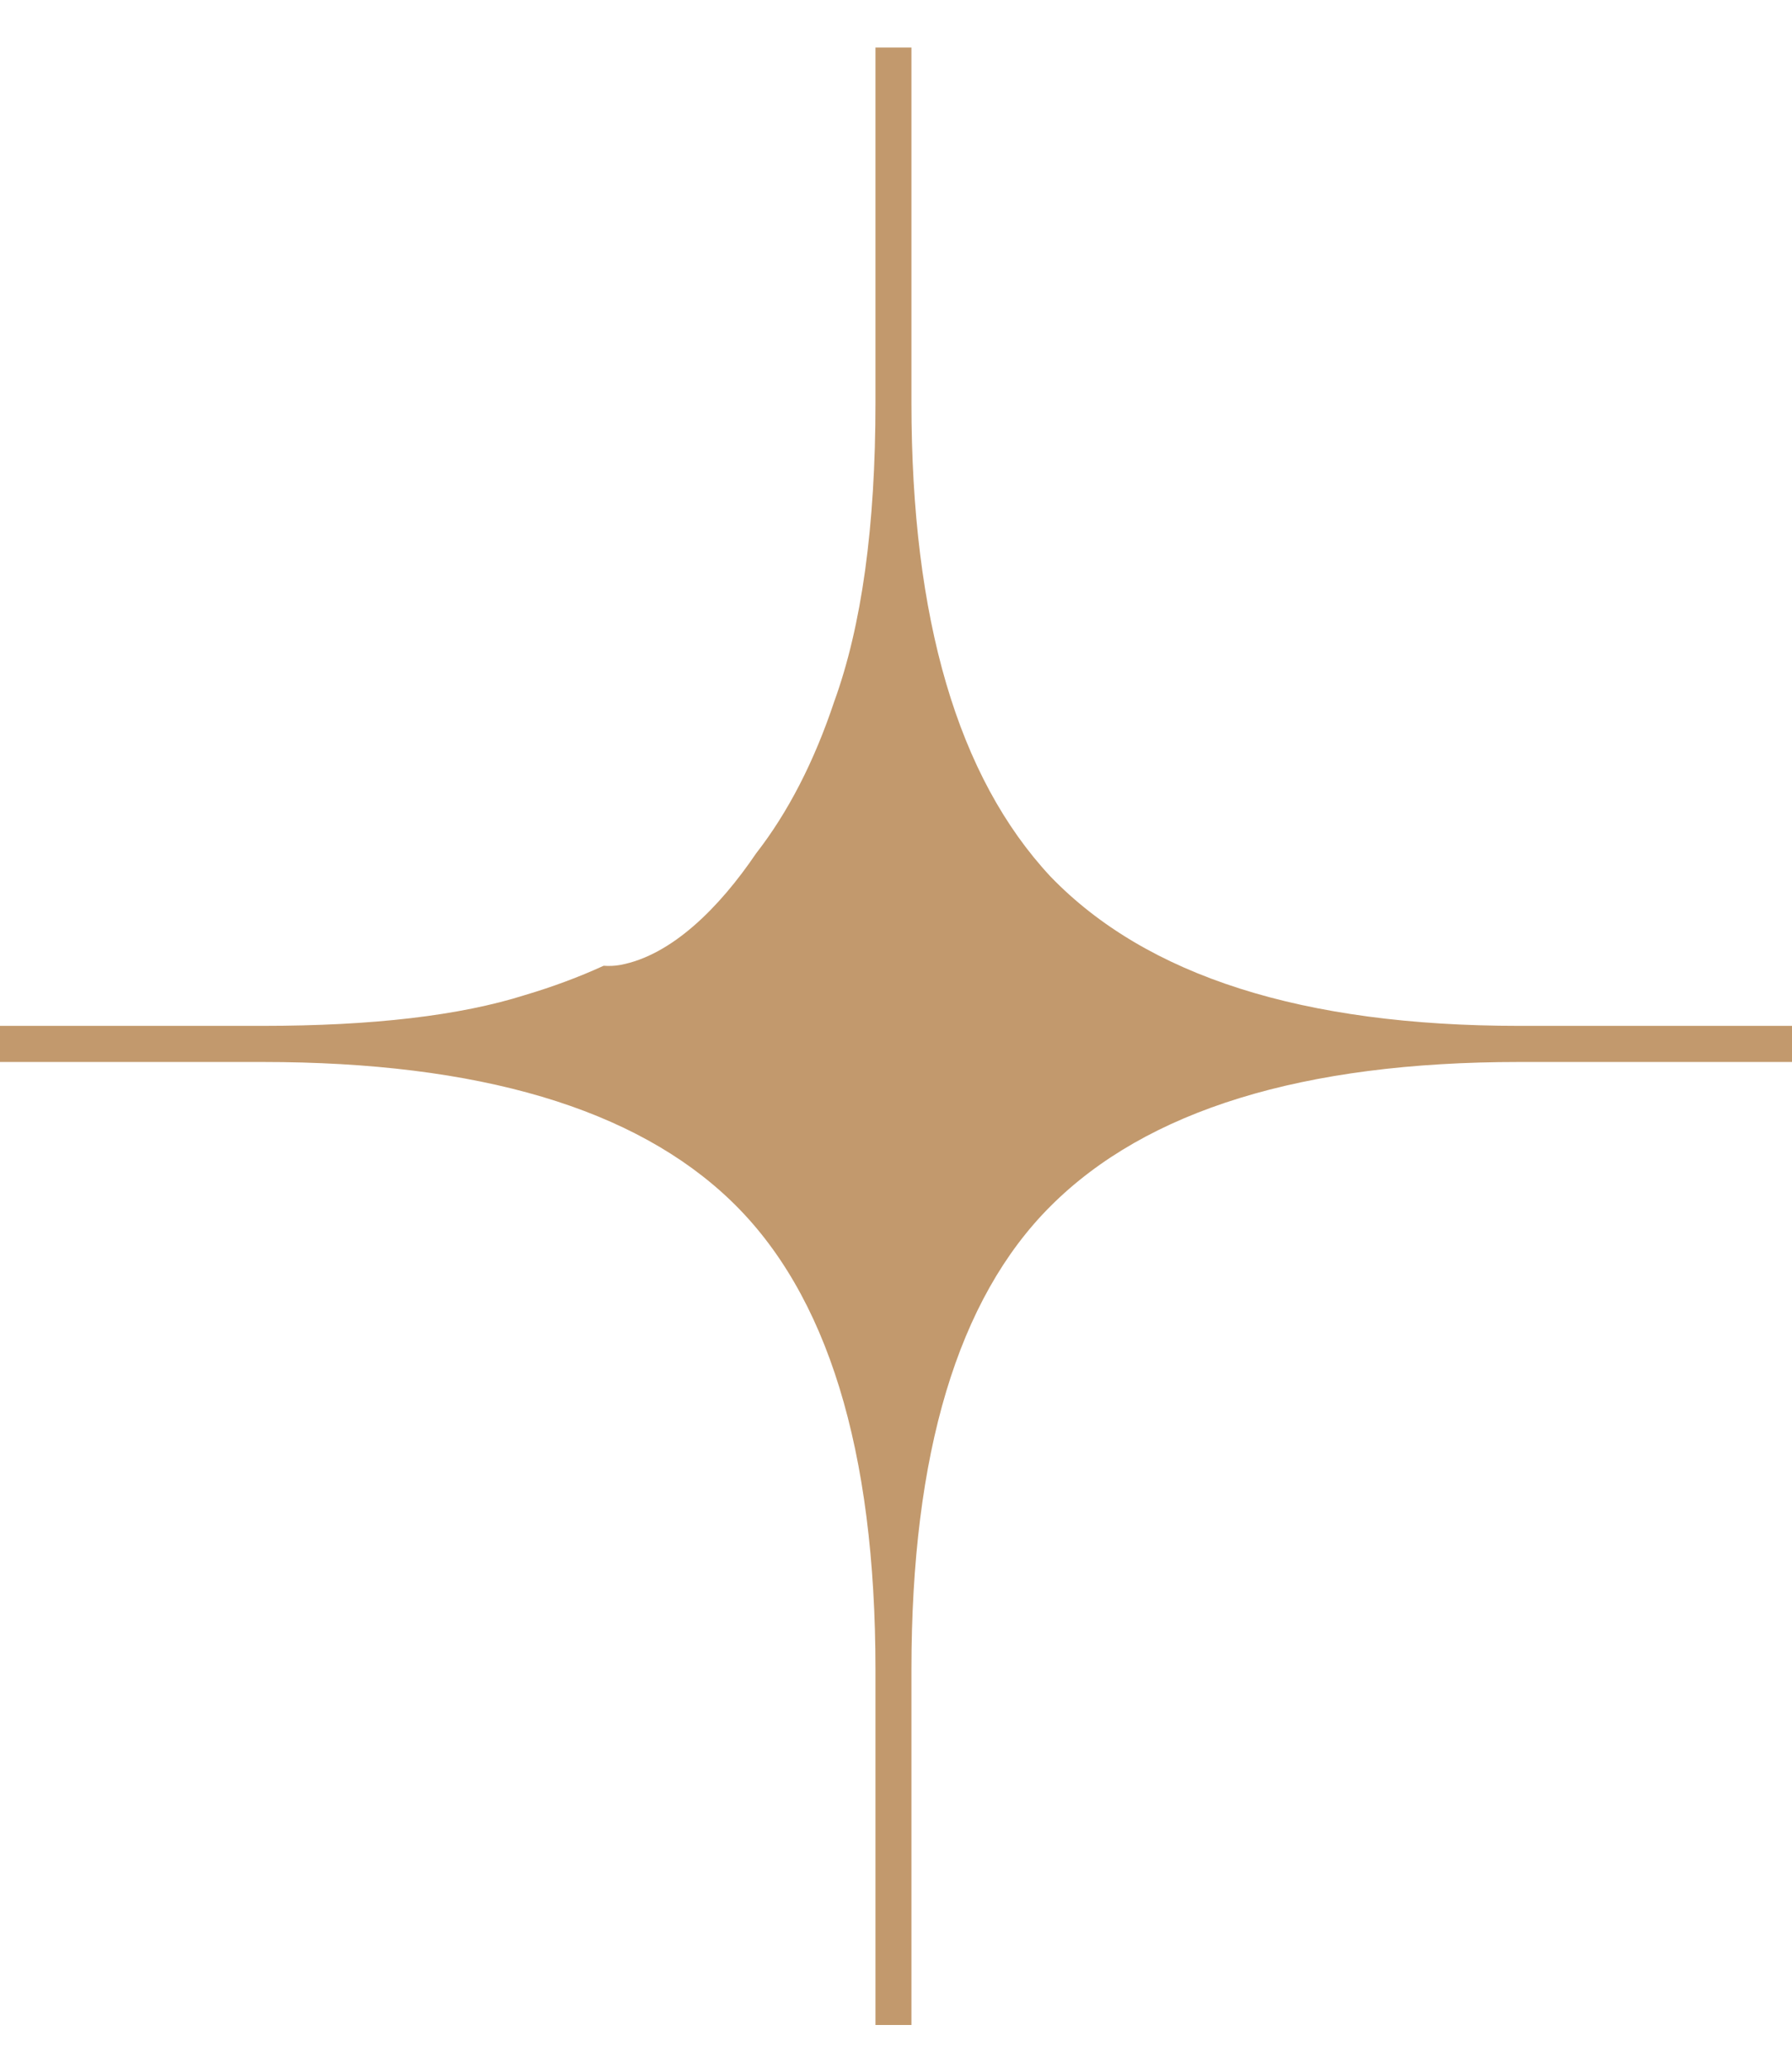 <?xml version="1.0" encoding="UTF-8"?> <svg xmlns="http://www.w3.org/2000/svg" width="13" height="15" viewBox="0 0 13 15" fill="none"><path fill-rule="evenodd" clip-rule="evenodd" d="M4.379 7.006C4.202 7.087 4.012 7.158 3.81 7.218C3.337 7.368 2.702 7.442 1.905 7.442H0V7.704H1.905C3.474 7.704 4.607 8.04 5.305 8.713C6.002 9.385 6.351 10.518 6.351 12.112V14.69H6.612V12.112C6.612 10.543 6.948 9.422 7.621 8.75C8.318 8.053 9.451 7.704 11.02 7.704H13V7.442H11.02C9.451 7.442 8.318 7.081 7.621 6.359C6.948 5.637 6.612 4.491 6.612 2.922V0.345H6.351V2.922C6.351 3.819 6.251 4.541 6.052 5.089C5.906 5.526 5.717 5.893 5.485 6.191C5.219 6.584 4.872 6.931 4.5 7C4.462 7.007 4.421 7.009 4.379 7.006Z" fill="#C2996D"></path></svg> 